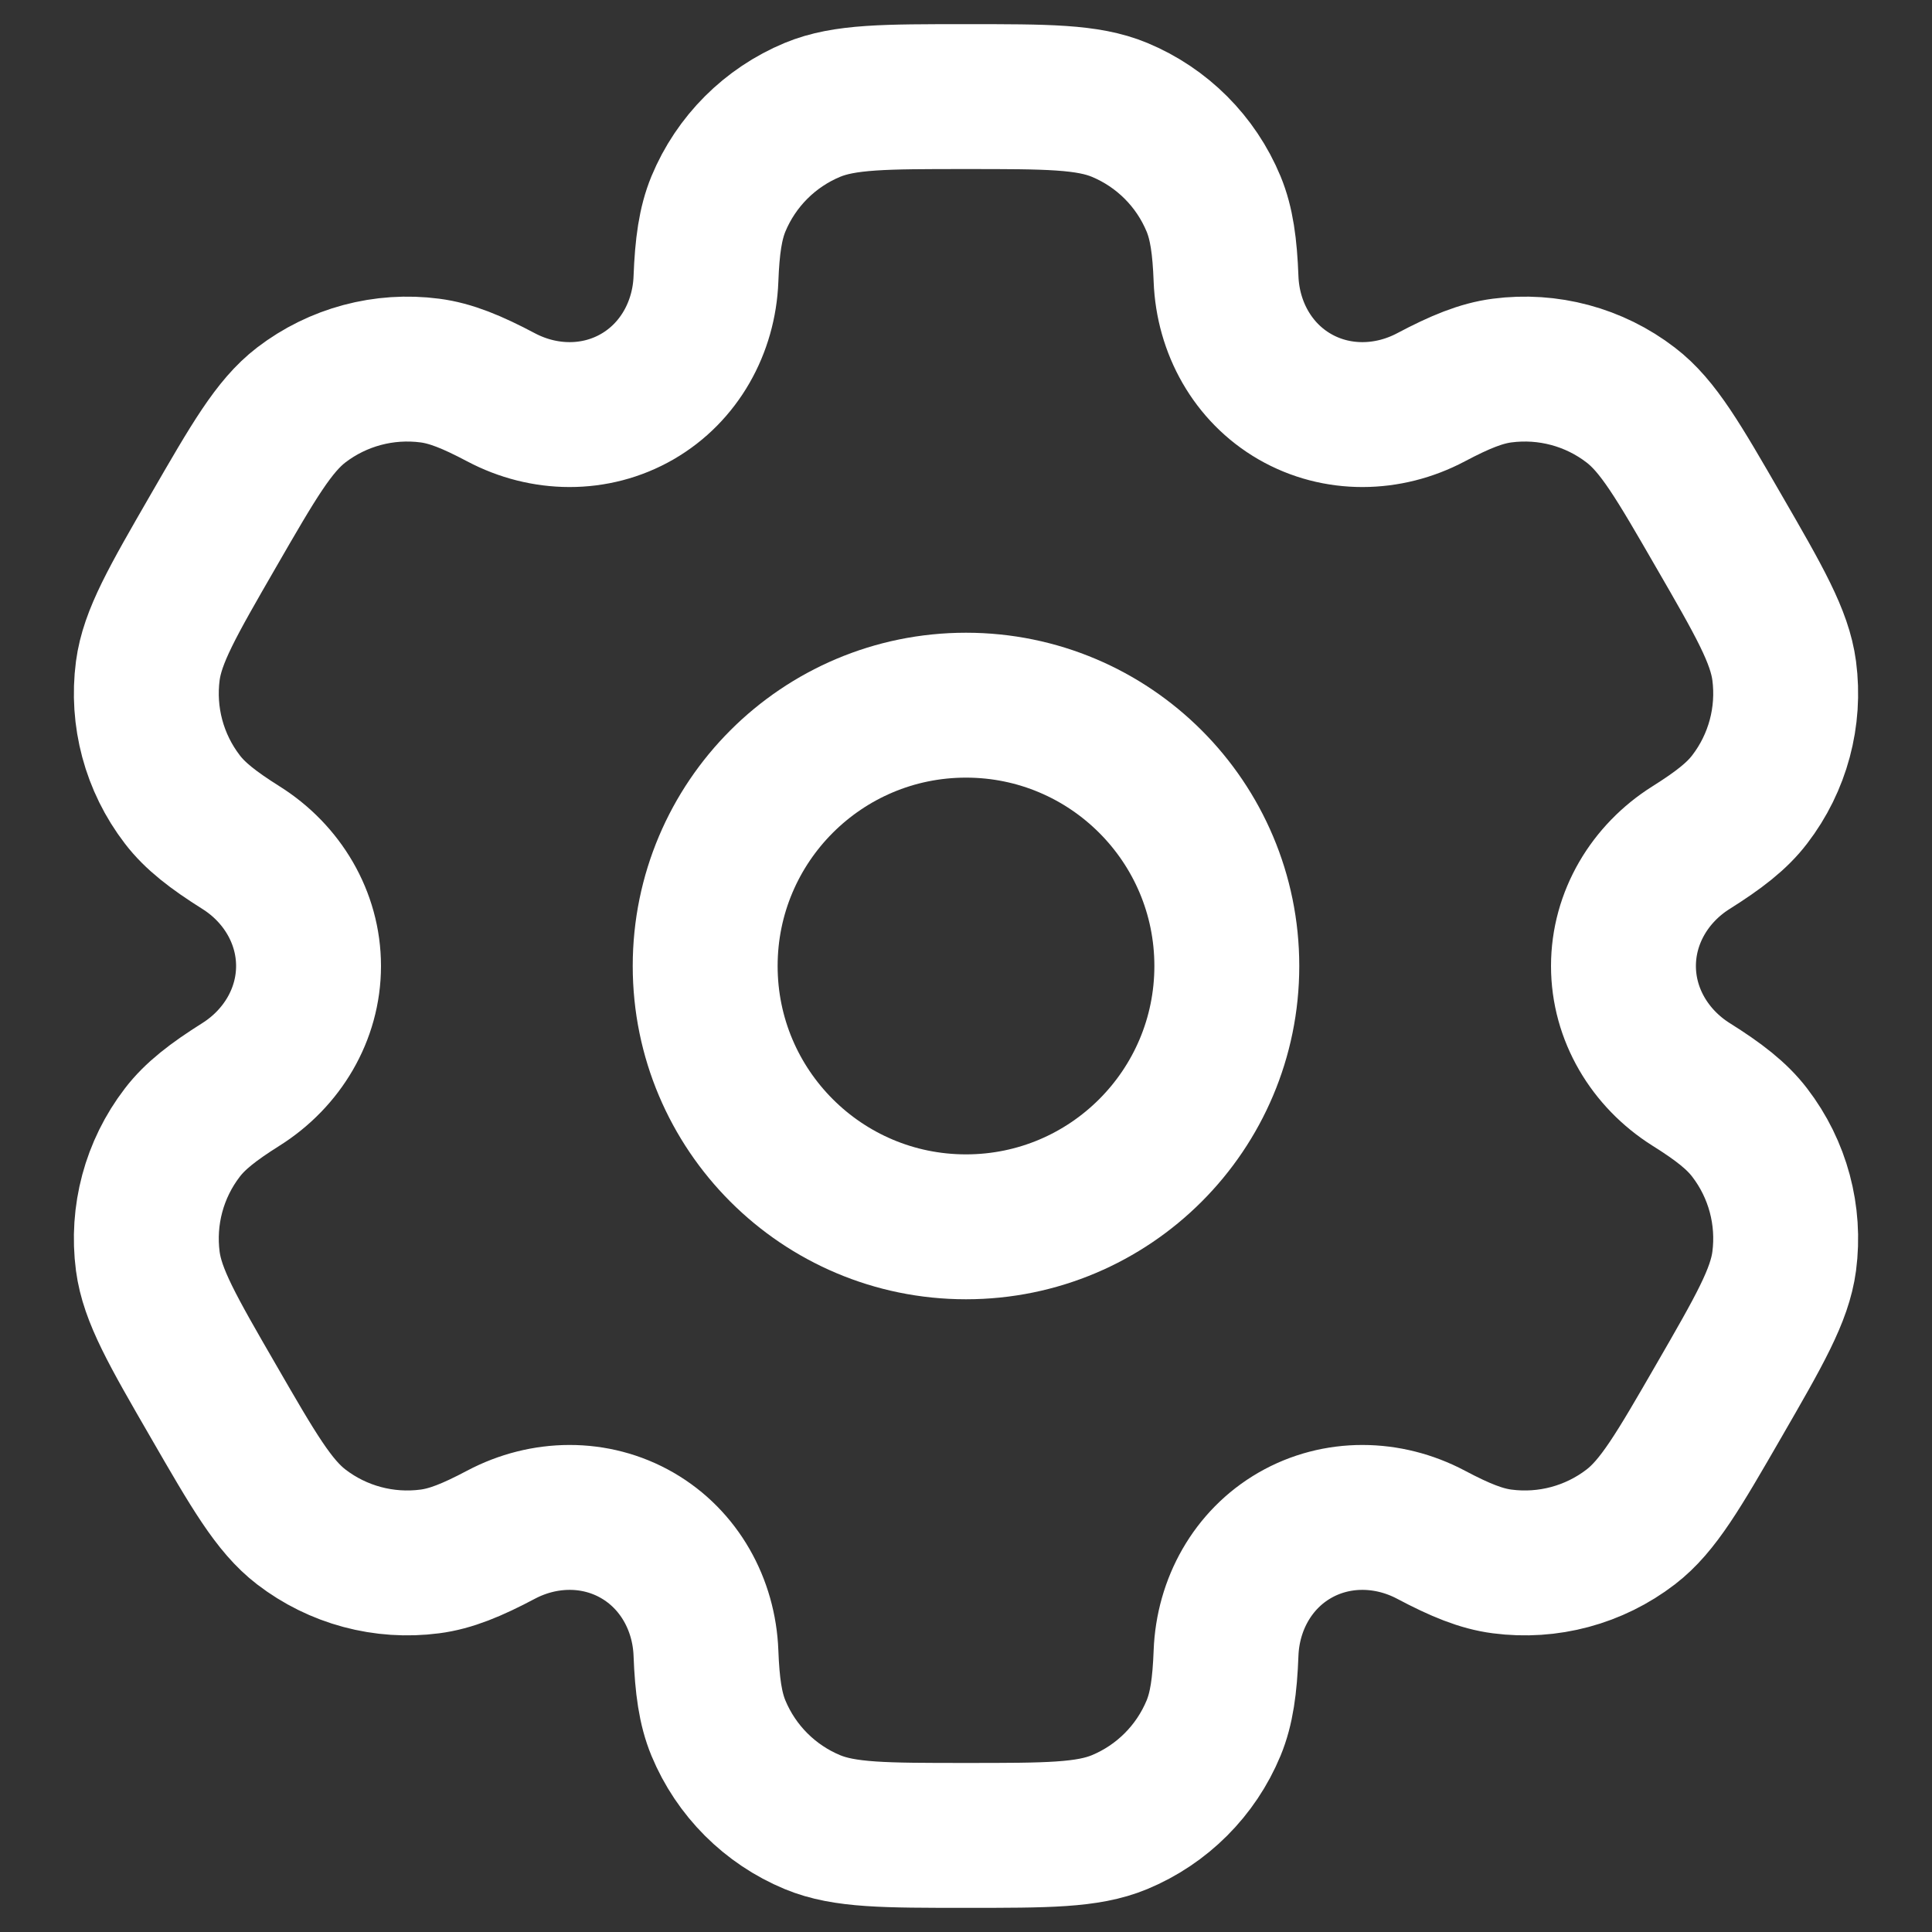 <svg width="20" height="20" viewBox="0 0 20 20" fill="none" xmlns="http://www.w3.org/2000/svg">
<rect x="0" y="0" width="20" height="20" fill="#333333" stroke="none"/>
<g clip-path="url(#clip0_2_417)">
<path d="M11.589 1.137C11.258 1 10.839 1 10 1C9.161 1 8.742 1 8.411 1.137C7.97 1.32 7.62 1.67 7.437 2.111C7.354 2.313 7.321 2.547 7.308 2.888C7.289 3.39 7.032 3.855 6.597 4.106C6.162 4.357 5.631 4.348 5.187 4.113C4.885 3.953 4.666 3.864 4.45 3.836C3.976 3.774 3.498 3.902 3.119 4.192C2.835 4.41 2.625 4.774 2.206 5.5C1.787 6.226 1.577 6.589 1.53 6.944C1.468 7.418 1.596 7.896 1.887 8.275C2.019 8.448 2.206 8.593 2.495 8.775C2.92 9.042 3.194 9.498 3.194 10C3.194 10.502 2.92 10.957 2.495 11.225C2.206 11.407 2.019 11.552 1.887 11.725C1.596 12.104 1.468 12.582 1.53 13.056C1.577 13.411 1.786 13.774 2.206 14.5C2.625 15.226 2.835 15.589 3.119 15.807C3.498 16.098 3.976 16.226 4.45 16.164C4.666 16.136 4.885 16.047 5.187 15.887C5.631 15.652 6.162 15.643 6.597 15.894C7.032 16.145 7.289 16.61 7.308 17.112C7.321 17.453 7.354 17.688 7.437 17.889C7.62 18.33 7.97 18.68 8.411 18.863C8.742 19 9.161 19 10 19C10.839 19 11.258 19 11.589 18.863C12.03 18.68 12.38 18.33 12.563 17.889C12.646 17.688 12.679 17.453 12.692 17.112C12.711 16.61 12.968 16.145 13.403 15.894C13.838 15.643 14.369 15.652 14.813 15.887C15.115 16.047 15.334 16.136 15.55 16.164C16.024 16.226 16.502 16.098 16.881 15.807C17.165 15.589 17.375 15.226 17.794 14.5C18.213 13.774 18.423 13.41 18.47 13.056C18.532 12.582 18.404 12.104 18.113 11.725C17.981 11.552 17.794 11.406 17.505 11.225C17.08 10.957 16.806 10.502 16.806 10C16.806 9.498 17.08 9.042 17.505 8.775C17.794 8.593 17.981 8.448 18.113 8.275C18.404 7.896 18.532 7.418 18.47 6.944C18.423 6.59 18.214 6.226 17.794 5.5C17.375 4.774 17.165 4.41 16.881 4.193C16.503 3.902 16.024 3.774 15.55 3.836C15.334 3.864 15.115 3.953 14.813 4.113C14.369 4.348 13.838 4.357 13.403 4.106C12.968 3.855 12.711 3.39 12.692 2.888C12.679 2.547 12.646 2.312 12.563 2.111C12.38 1.67 12.03 1.32 11.589 1.137Z" stroke="white" stroke-width="1.5"/>
<circle cx="10" cy="10" r="2.7" stroke="white" stroke-width="1.5"/>
</g>
<defs>
<clipPath id="clip0_2_417">
<rect width="20" height="20" fill="white"/>
</clipPath>
</defs>
</svg>
